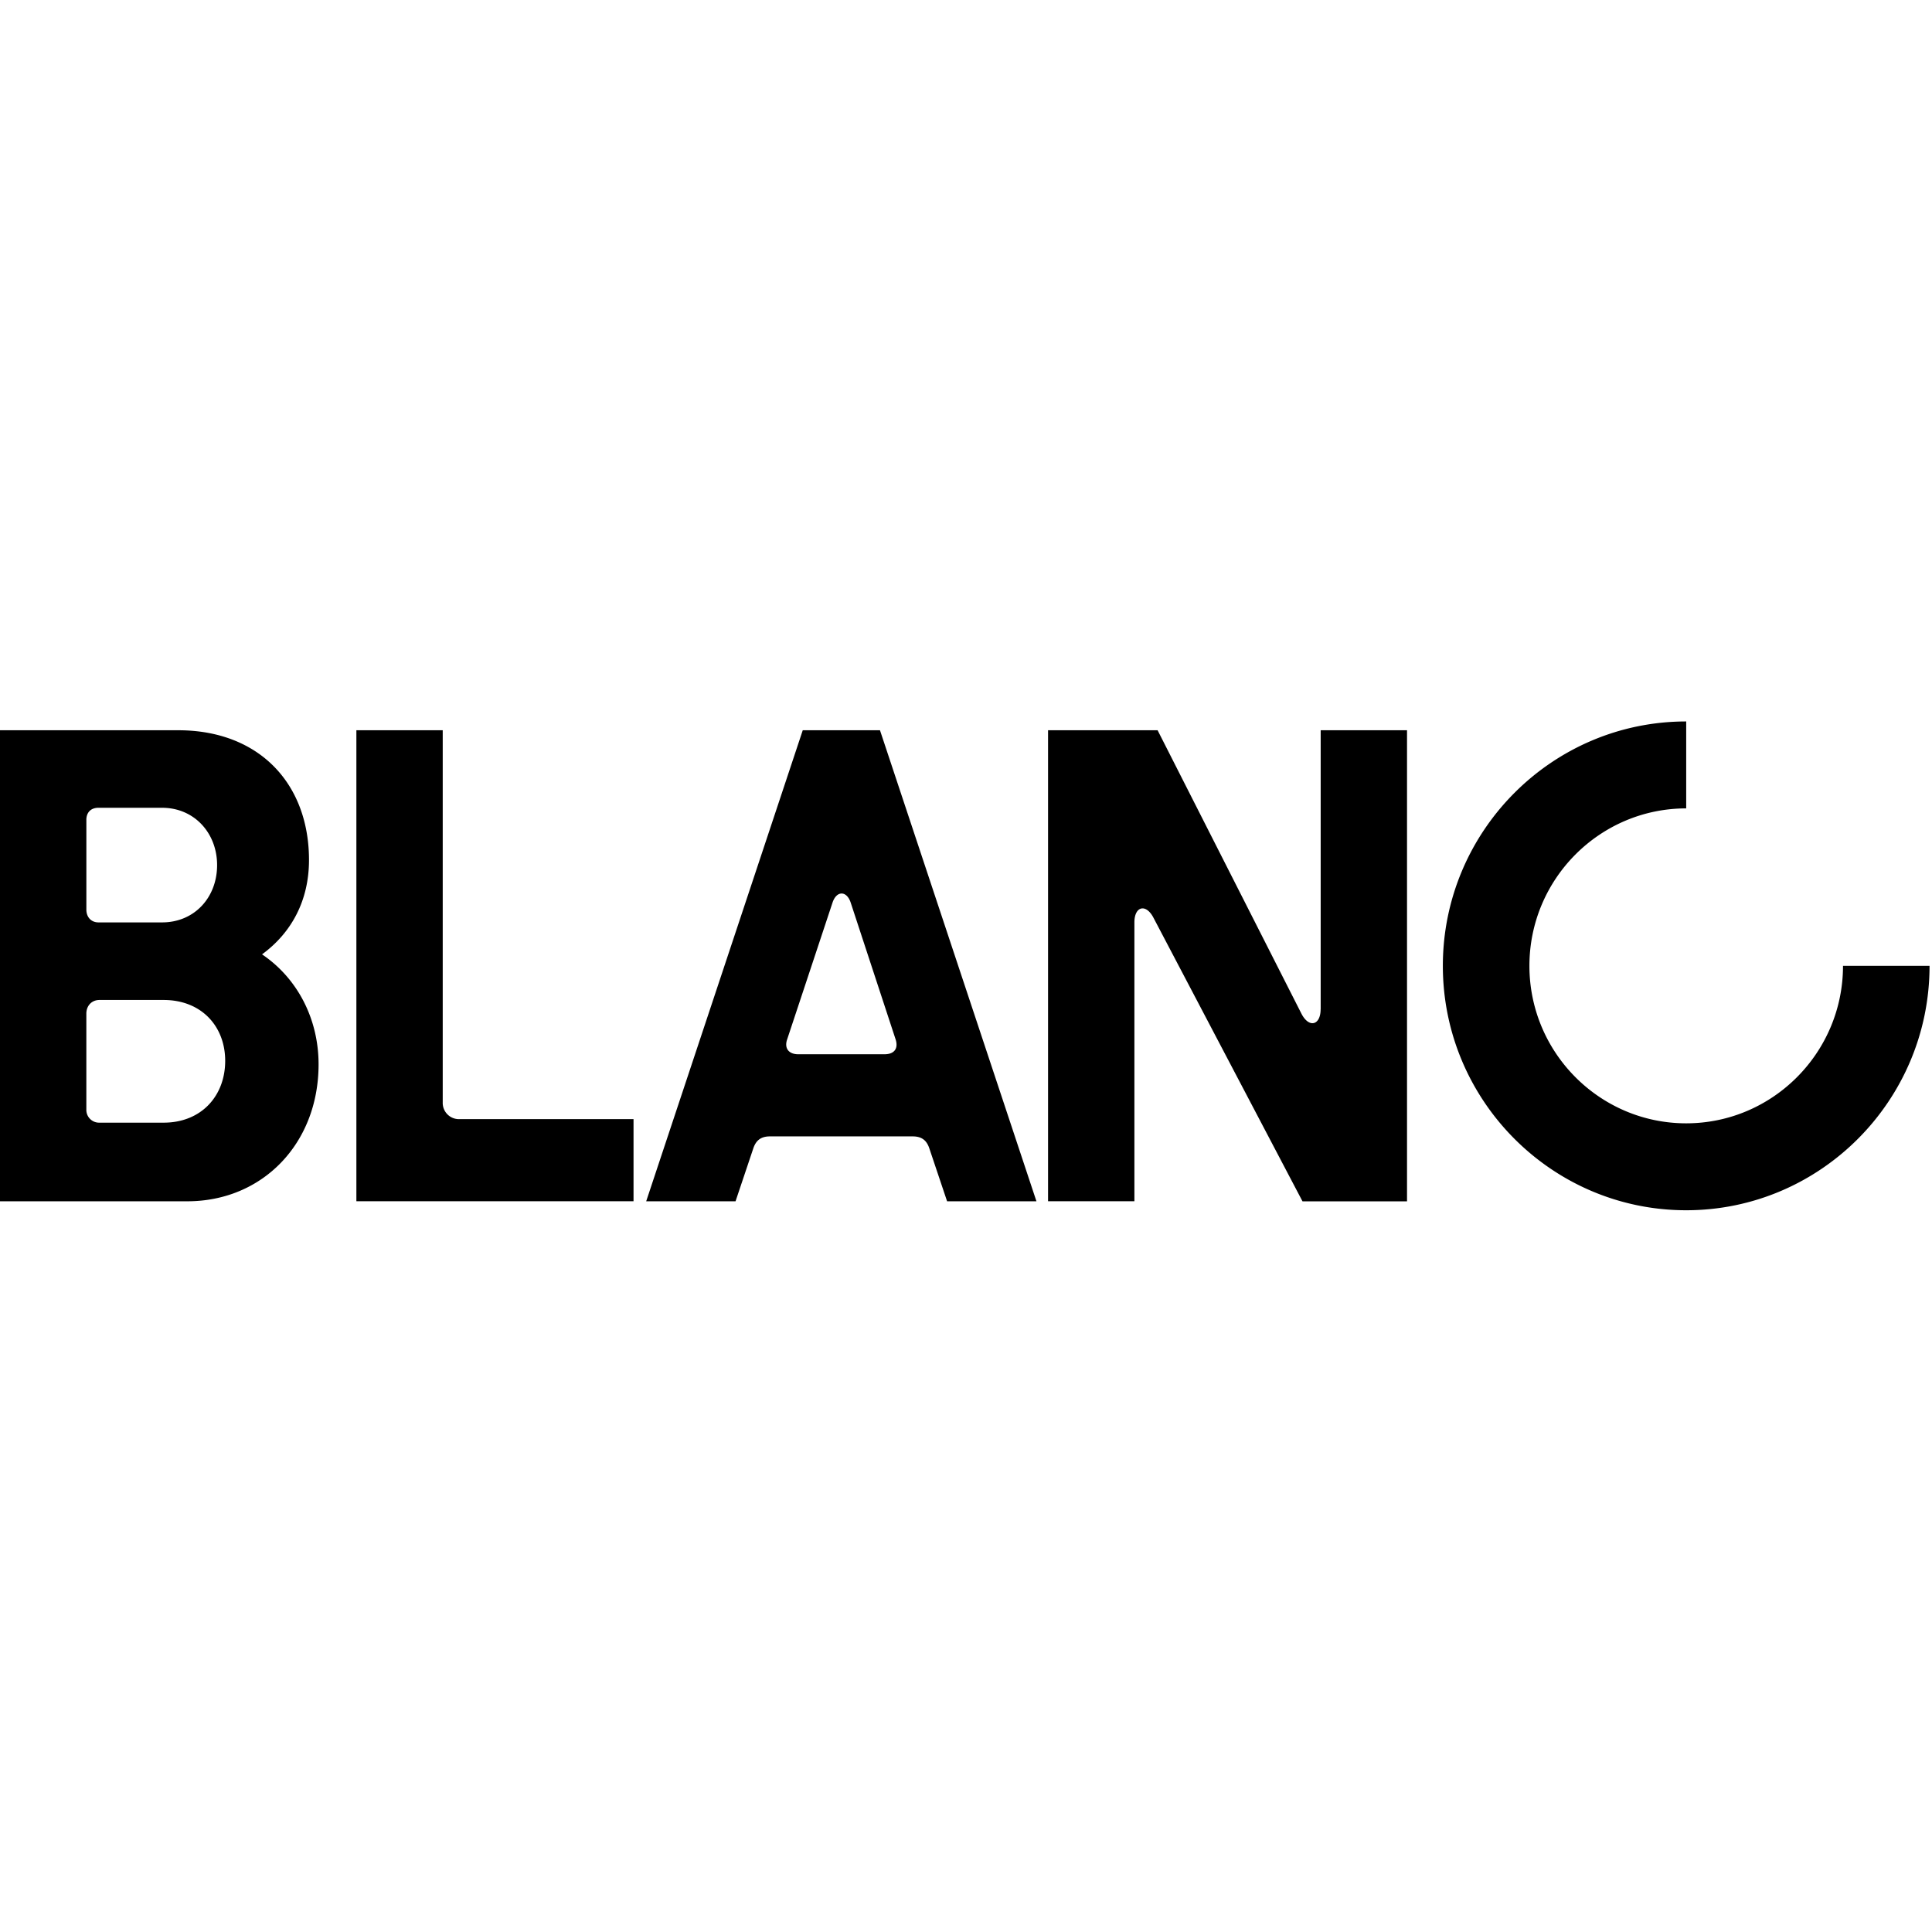 <?xml version='1.0' encoding='utf-8'?>
<svg xmlns="http://www.w3.org/2000/svg" width="40" height="40" fill="none" style=""><g transform="translate(0,14.937) scale(0.506)"><path d="M32.846.36 26.44 19.633h3.656l.724-2.157c.102-.31.29-.498.681-.498h5.846c.392 0 .579.186.681.498l.724 2.157h3.656L36.006.36h-3.16Zm3.347 13.257h-3.532c-.373 0-.58-.229-.455-.602l1.858-5.602c.165-.497.58-.497.744 0l1.84 5.602c.122.394-.083.602-.455.602ZM54.036 11.77c0 .665-.474.79-.784.189L47.365.359h-4.482v19.273h3.533V8.223c0-.664.474-.787.784-.185l6.094 11.597h4.277V.36h-3.533v11.412h-.002ZM18.115 15.588V.359h-3.533v19.273h11.34v-3.36h-7.125a.664.664 0 0 1-.682-.684ZM10.721 9.53c1.219-.891 1.922-2.22 1.922-3.86 0-3.132-2.046-5.31-5.35-5.31H0v19.273h7.665c3.078 0 5.37-2.365 5.37-5.602 0-1.866-.868-3.526-2.314-4.502ZM3.533 4.032c0-.311.185-.5.496-.5h2.602c1.323 0 2.252 1.039 2.252 2.345 0 1.327-.929 2.345-2.252 2.345H4.03c-.31 0-.496-.228-.496-.52v-3.67Zm3.16 12.384H4.07a.522.522 0 0 1-.537-.539v-3.921c0-.332.227-.56.537-.56h2.624c1.55 0 2.52 1.079 2.52 2.49 0 1.432-.972 2.53-2.52 2.53ZM75.41 10c0 3.552-2.88 6.443-6.416 6.443-3.536 0-6.415-2.89-6.415-6.443 0-3.554 2.879-6.443 6.415-6.443V0c-5.49 0-9.957 4.487-9.957 10s4.467 10 9.957 10c5.49 0 9.957-4.487 9.957-10H75.41Z" fill="#000" /></g></svg>